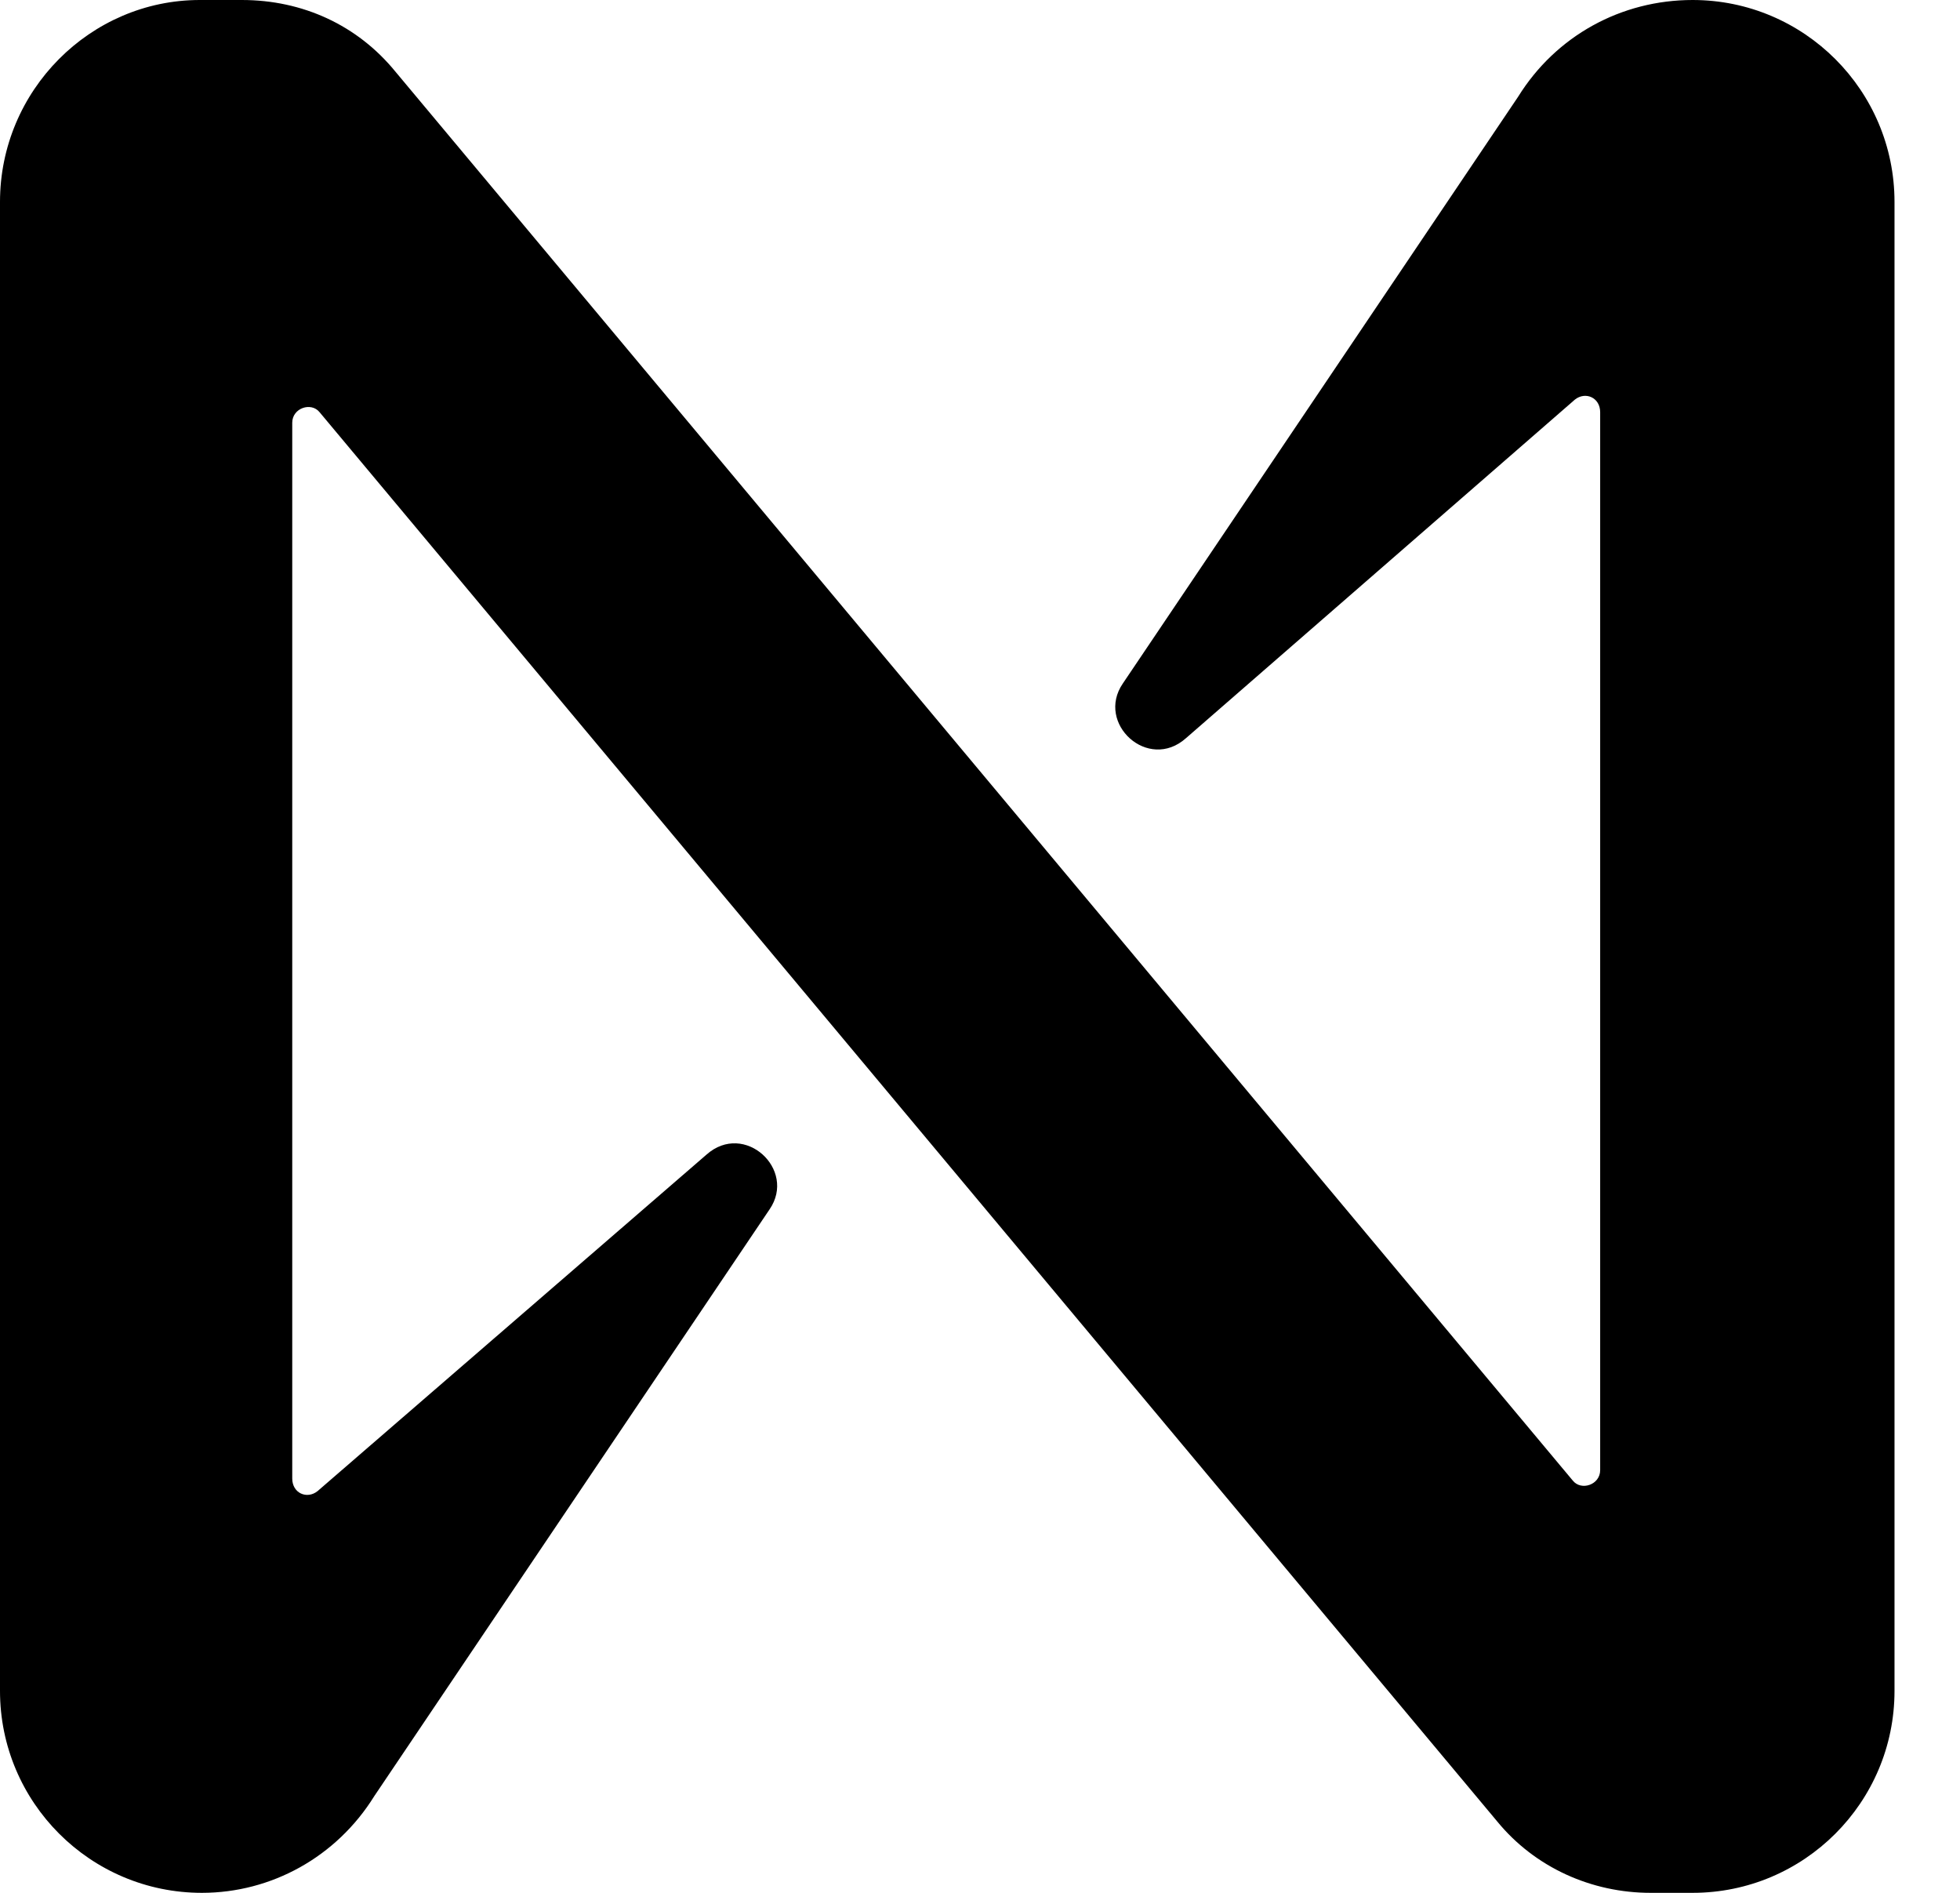 <svg width="29" height="28" viewBox="0 0 29 28" fill="none" xmlns="http://www.w3.org/2000/svg">
<g clip-path="url(#clip0_2539_46)">
<path d="M22.462 1.431L16.613 10.111C16.209 10.702 16.987 11.418 17.547 10.92L23.302 5.911C23.458 5.787 23.676 5.88 23.676 6.098V21.747C23.676 21.964 23.396 22.058 23.271 21.902L5.849 1.058C5.289 0.373 4.48 0 3.578 0H2.956C1.338 0 0 1.338 0 2.987V25.013C0 26.662 1.338 28 2.987 28C4.013 28 4.978 27.471 5.538 26.569L11.387 17.889C11.791 17.298 11.013 16.582 10.453 17.08L4.698 22.058C4.542 22.182 4.324 22.089 4.324 21.871V6.253C4.324 6.036 4.604 5.942 4.729 6.098L22.151 26.942C22.711 27.627 23.551 28 24.422 28H25.044C26.693 28 28.031 26.662 28.031 25.013V2.987C28.031 1.338 26.693 0 25.044 0C23.987 0 23.022 0.529 22.462 1.431Z" fill="black"/>
</g>
<defs>
<clipPath id="clip0_2539_46">
<rect width="28.031" height="28" fill="white"/>
</clipPath>
</defs>
</svg>
